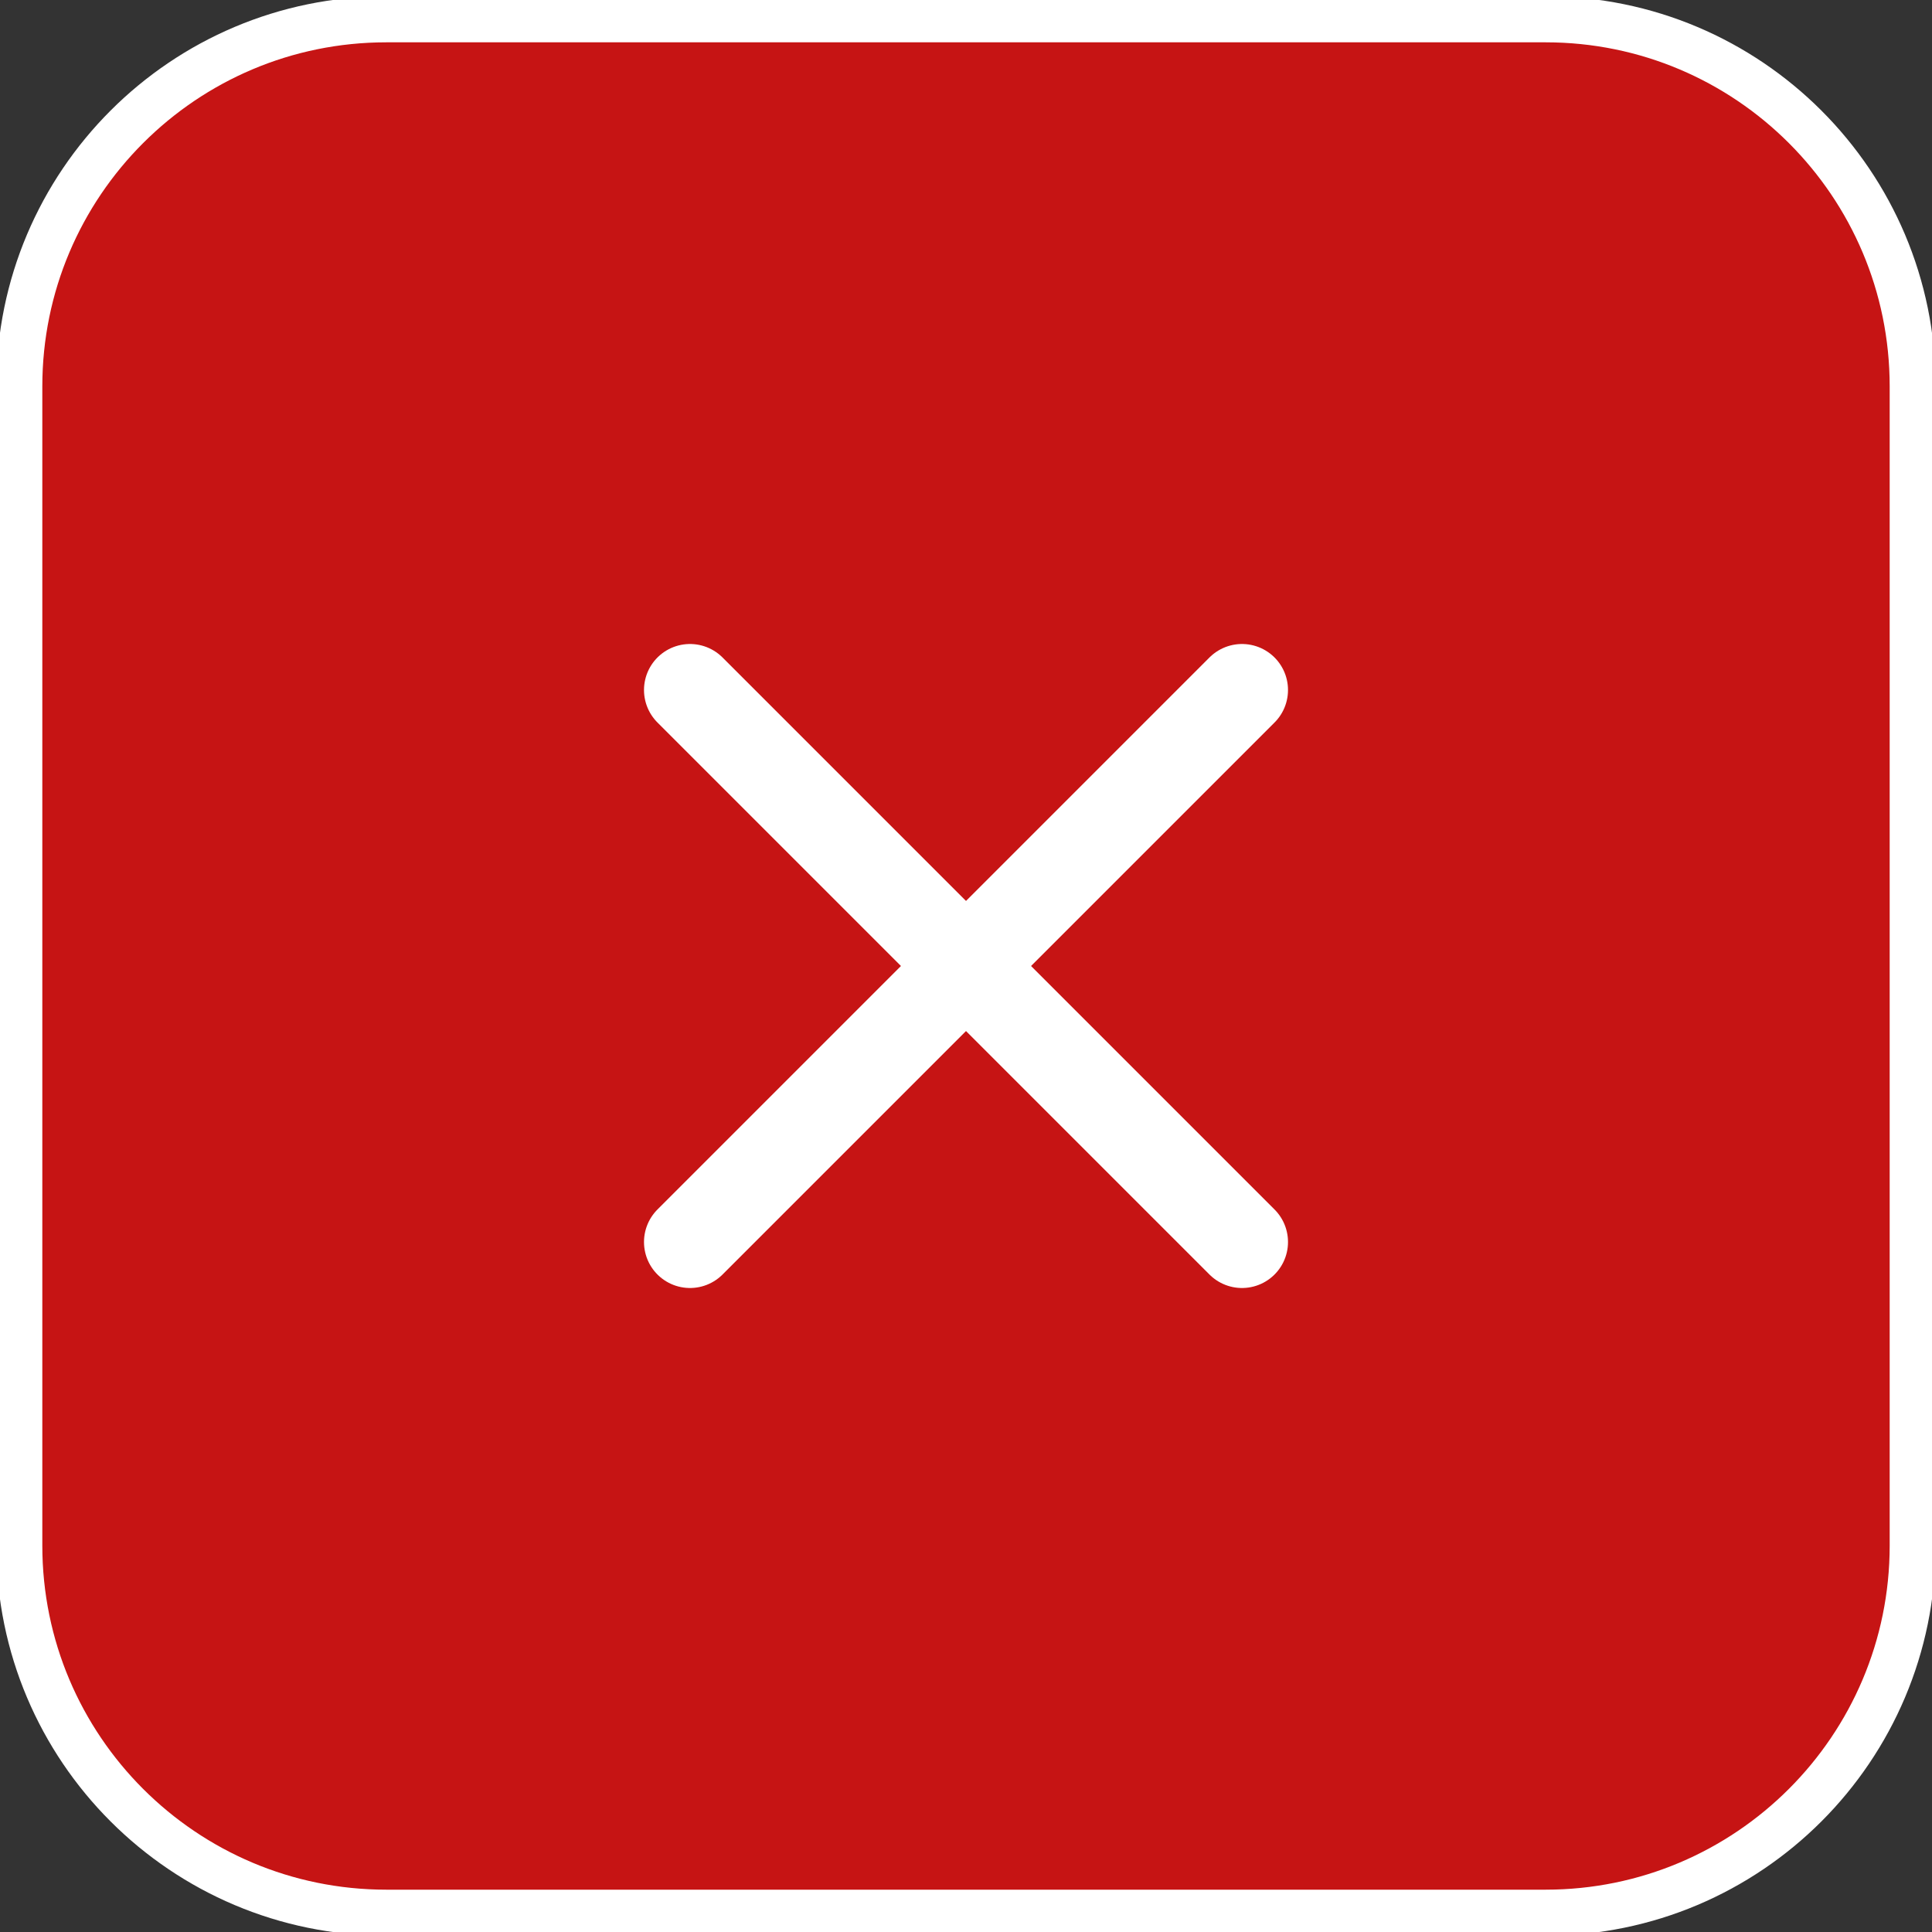 <?xml version="1.0" encoding="UTF-8"?> <svg xmlns="http://www.w3.org/2000/svg" width="42" height="42" viewBox="0 0 42 42" fill="none"><rect x="0" y="0" width="42" height="42" fill="#333333" stroke="none"/><g clip-path="url(#clip0_77_151)"><path d="M33.6 0.42H8.4C3.993 0.42 0.42 3.993 0.42 8.4V33.6C0.42 38.007 3.993 41.58 8.4 41.58H33.6C38.007 41.58 41.58 38.007 41.58 33.6V8.4C41.58 3.993 38.007 0.42 33.6 0.42Z" fill="#C61414" stroke="white"></path><path d="M27 15L15 27" stroke="white" stroke-width="2" stroke-linecap="round" stroke-linejoin="round"></path><path d="M15 15L27 27" stroke="white" stroke-width="2" stroke-linecap="round" stroke-linejoin="round"></path></g><defs><clipPath id="clip0_77_151"><rect width="42" height="42" fill="white"></rect></clipPath></defs></svg> 